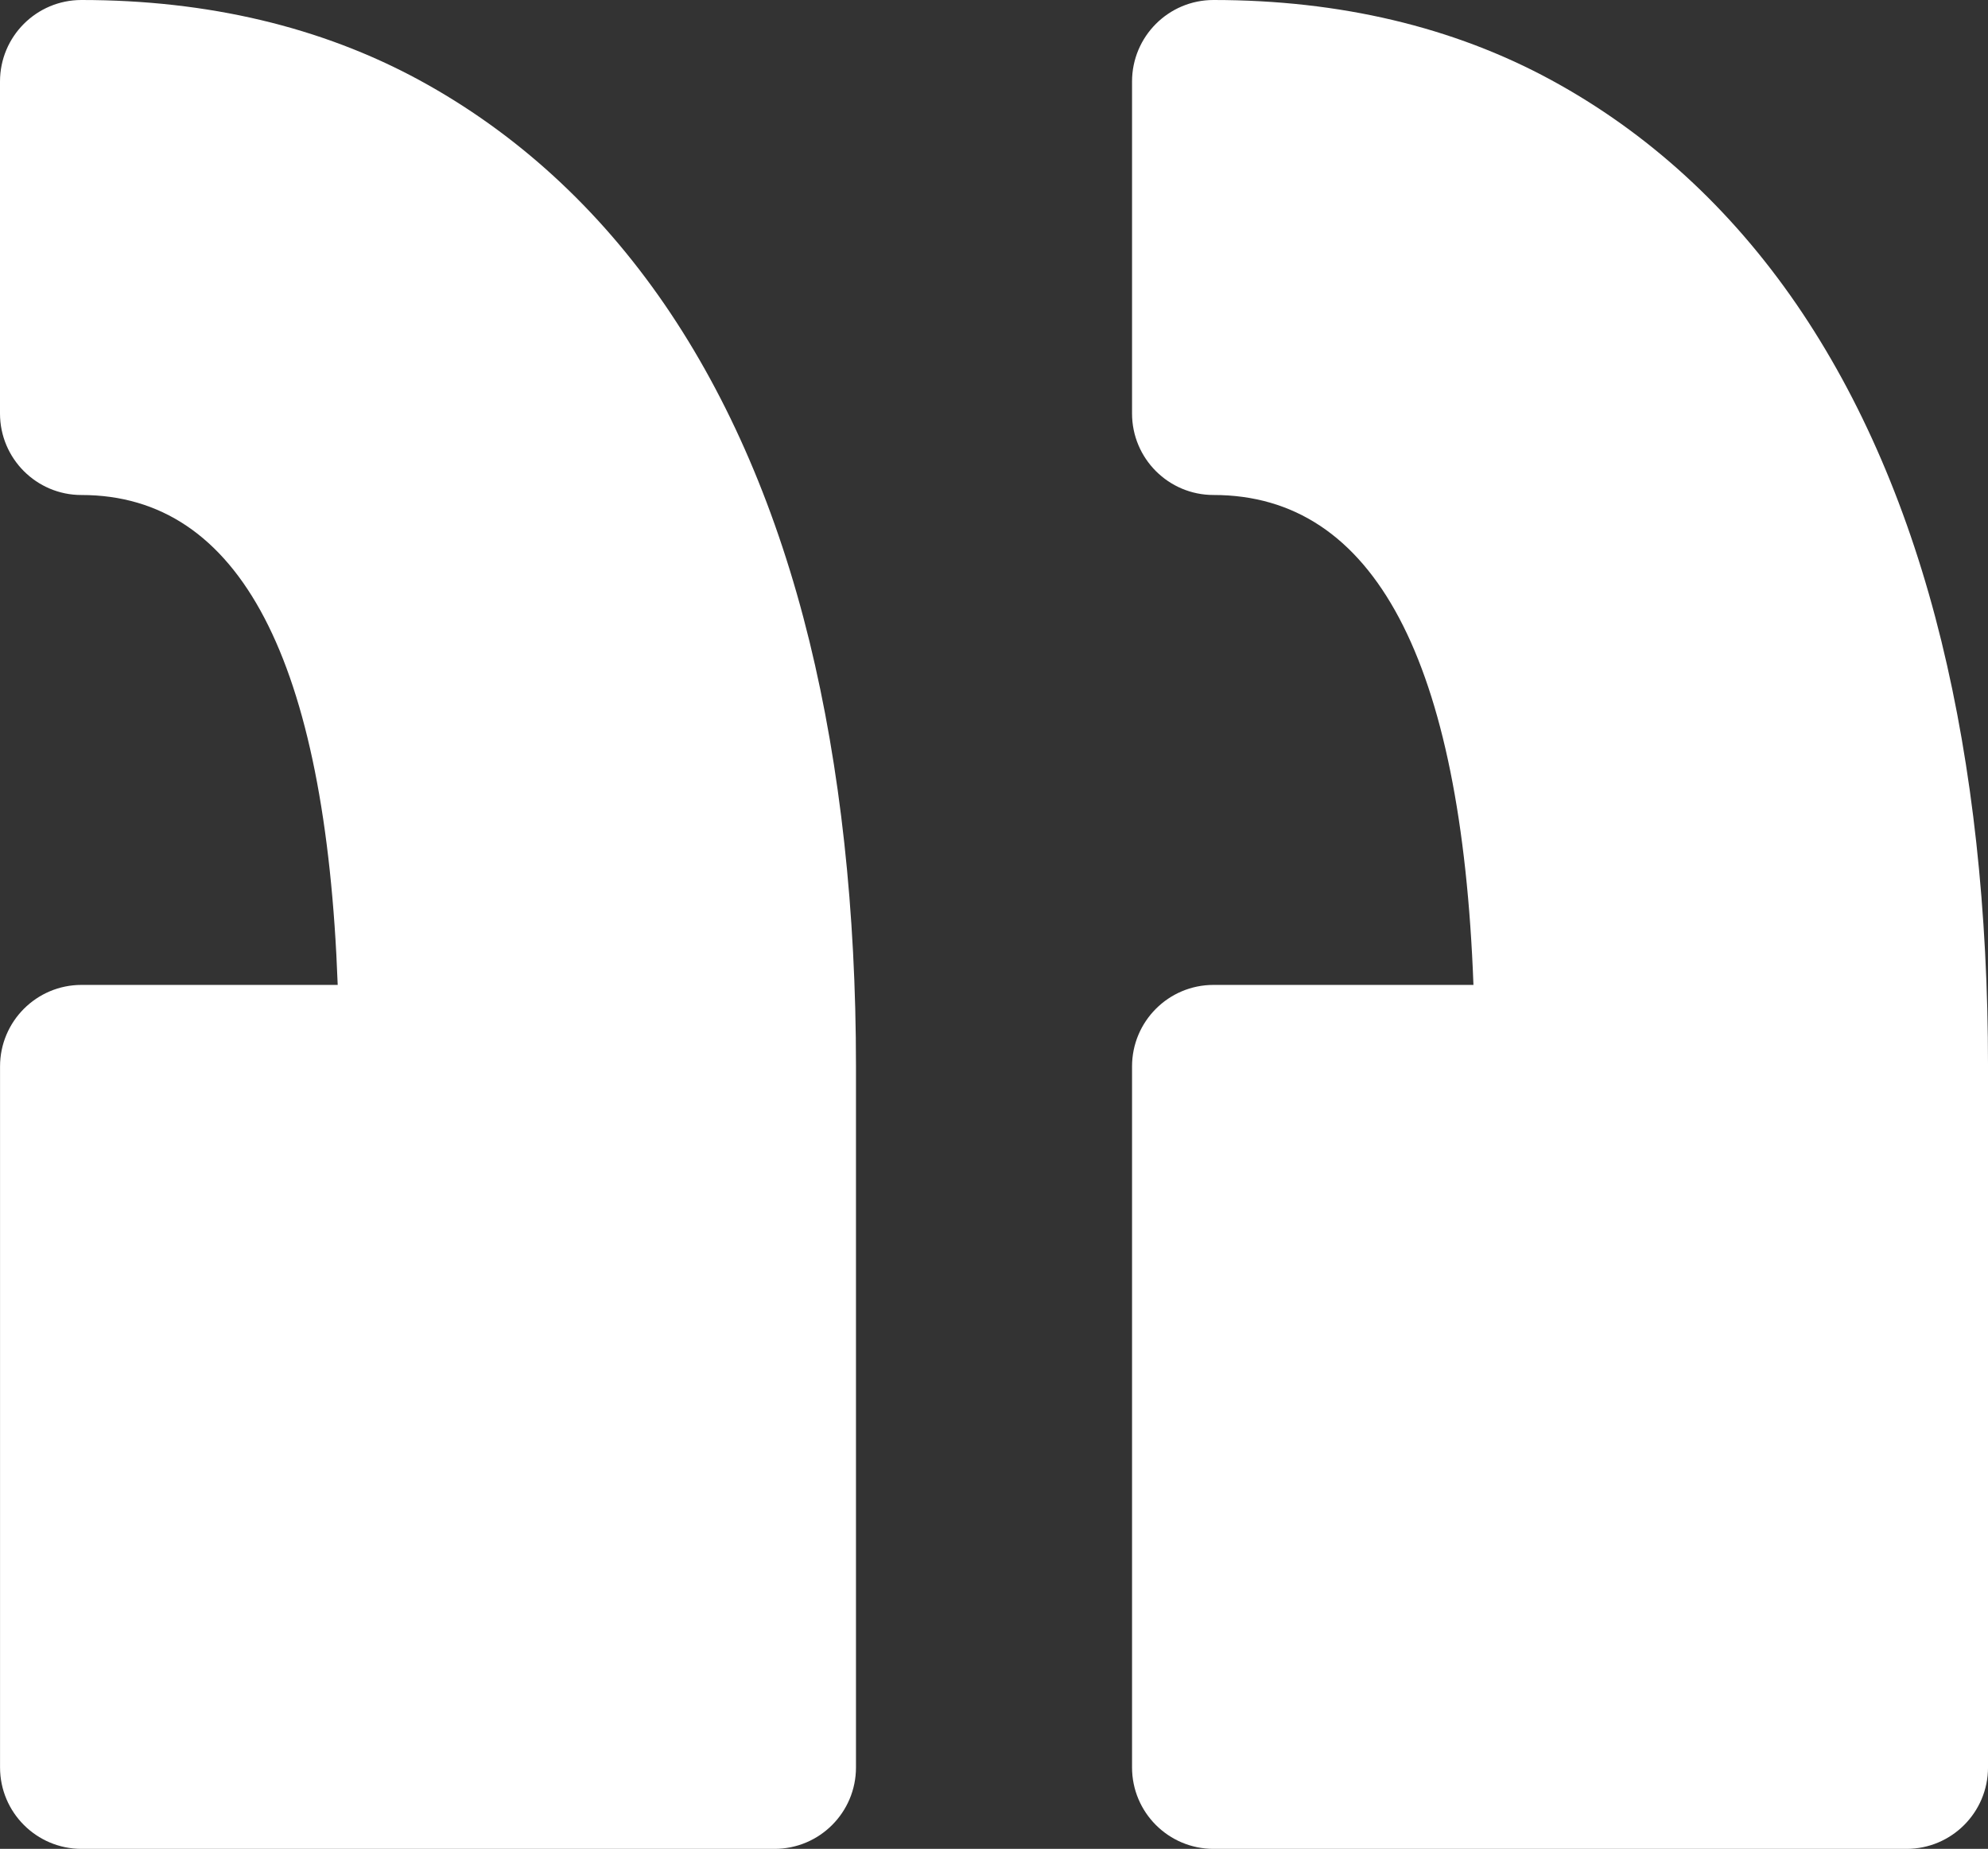 <?xml version="1.0" encoding="utf-8"?>
<!DOCTYPE svg PUBLIC "-//W3C//DTD SVG 1.1//EN" "http://www.w3.org/Graphics/SVG/1.1/DTD/svg11.dtd">
<svg version="1.1" id="Ebene_1" xmlns="http://www.w3.org/2000/svg" xmlns:xlink="http://www.w3.org/1999/xlink" x="0px" y="0px"
	 width="99.981px" height="92.975px" viewBox="0 0 99.981 92.975" enable-background="new 0 0 99.981 92.975" xml:space="preserve">
<rect x="0" y="0" width="99.981" height="92.975" fill="#333333" stroke="none"/>
<path fill="#ffffff" d="M61.028,0c6.352,0,12.063,1.353,16.974,4.019c4.878,2.65,9.037,6.456,12.362,11.304c3.231,4.717,5.679,10.411,7.274,16.923
	c1.555,6.351,2.344,13.544,2.344,21.383v35.249c0,2.262-1.833,4.098-4.096,4.098H61.03c-2.263,0-4.097-1.834-4.097-4.098V53.629
	c0-2.263,1.834-4.1,4.097-4.1h13.073c-0.608-16.353-5-24.637-13.073-24.637c-2.263,0-4.097-1.835-4.097-4.099V4.099
	C56.934,1.835,58.768,0,61.028,0z M16.984,49.529H4.099c-2.262,0-4.097,1.836-4.097,4.1v35.249c0,2.262,1.835,4.098,4.097,4.098
	h34.853c2.263,0,4.097-1.834,4.097-4.098V53.629c0-7.835-0.789-15.029-2.341-21.382c-1.595-6.514-4.042-12.207-7.274-16.924
	c-3.327-4.849-7.486-8.654-12.364-11.304C16.156,1.353,10.447,0,4.095,0C1.833,0,0,1.835,0,4.099v16.695
	c0,2.262,1.833,4.099,4.095,4.099C12.057,24.892,16.383,33.177,16.984,49.529z"/>
</svg>
